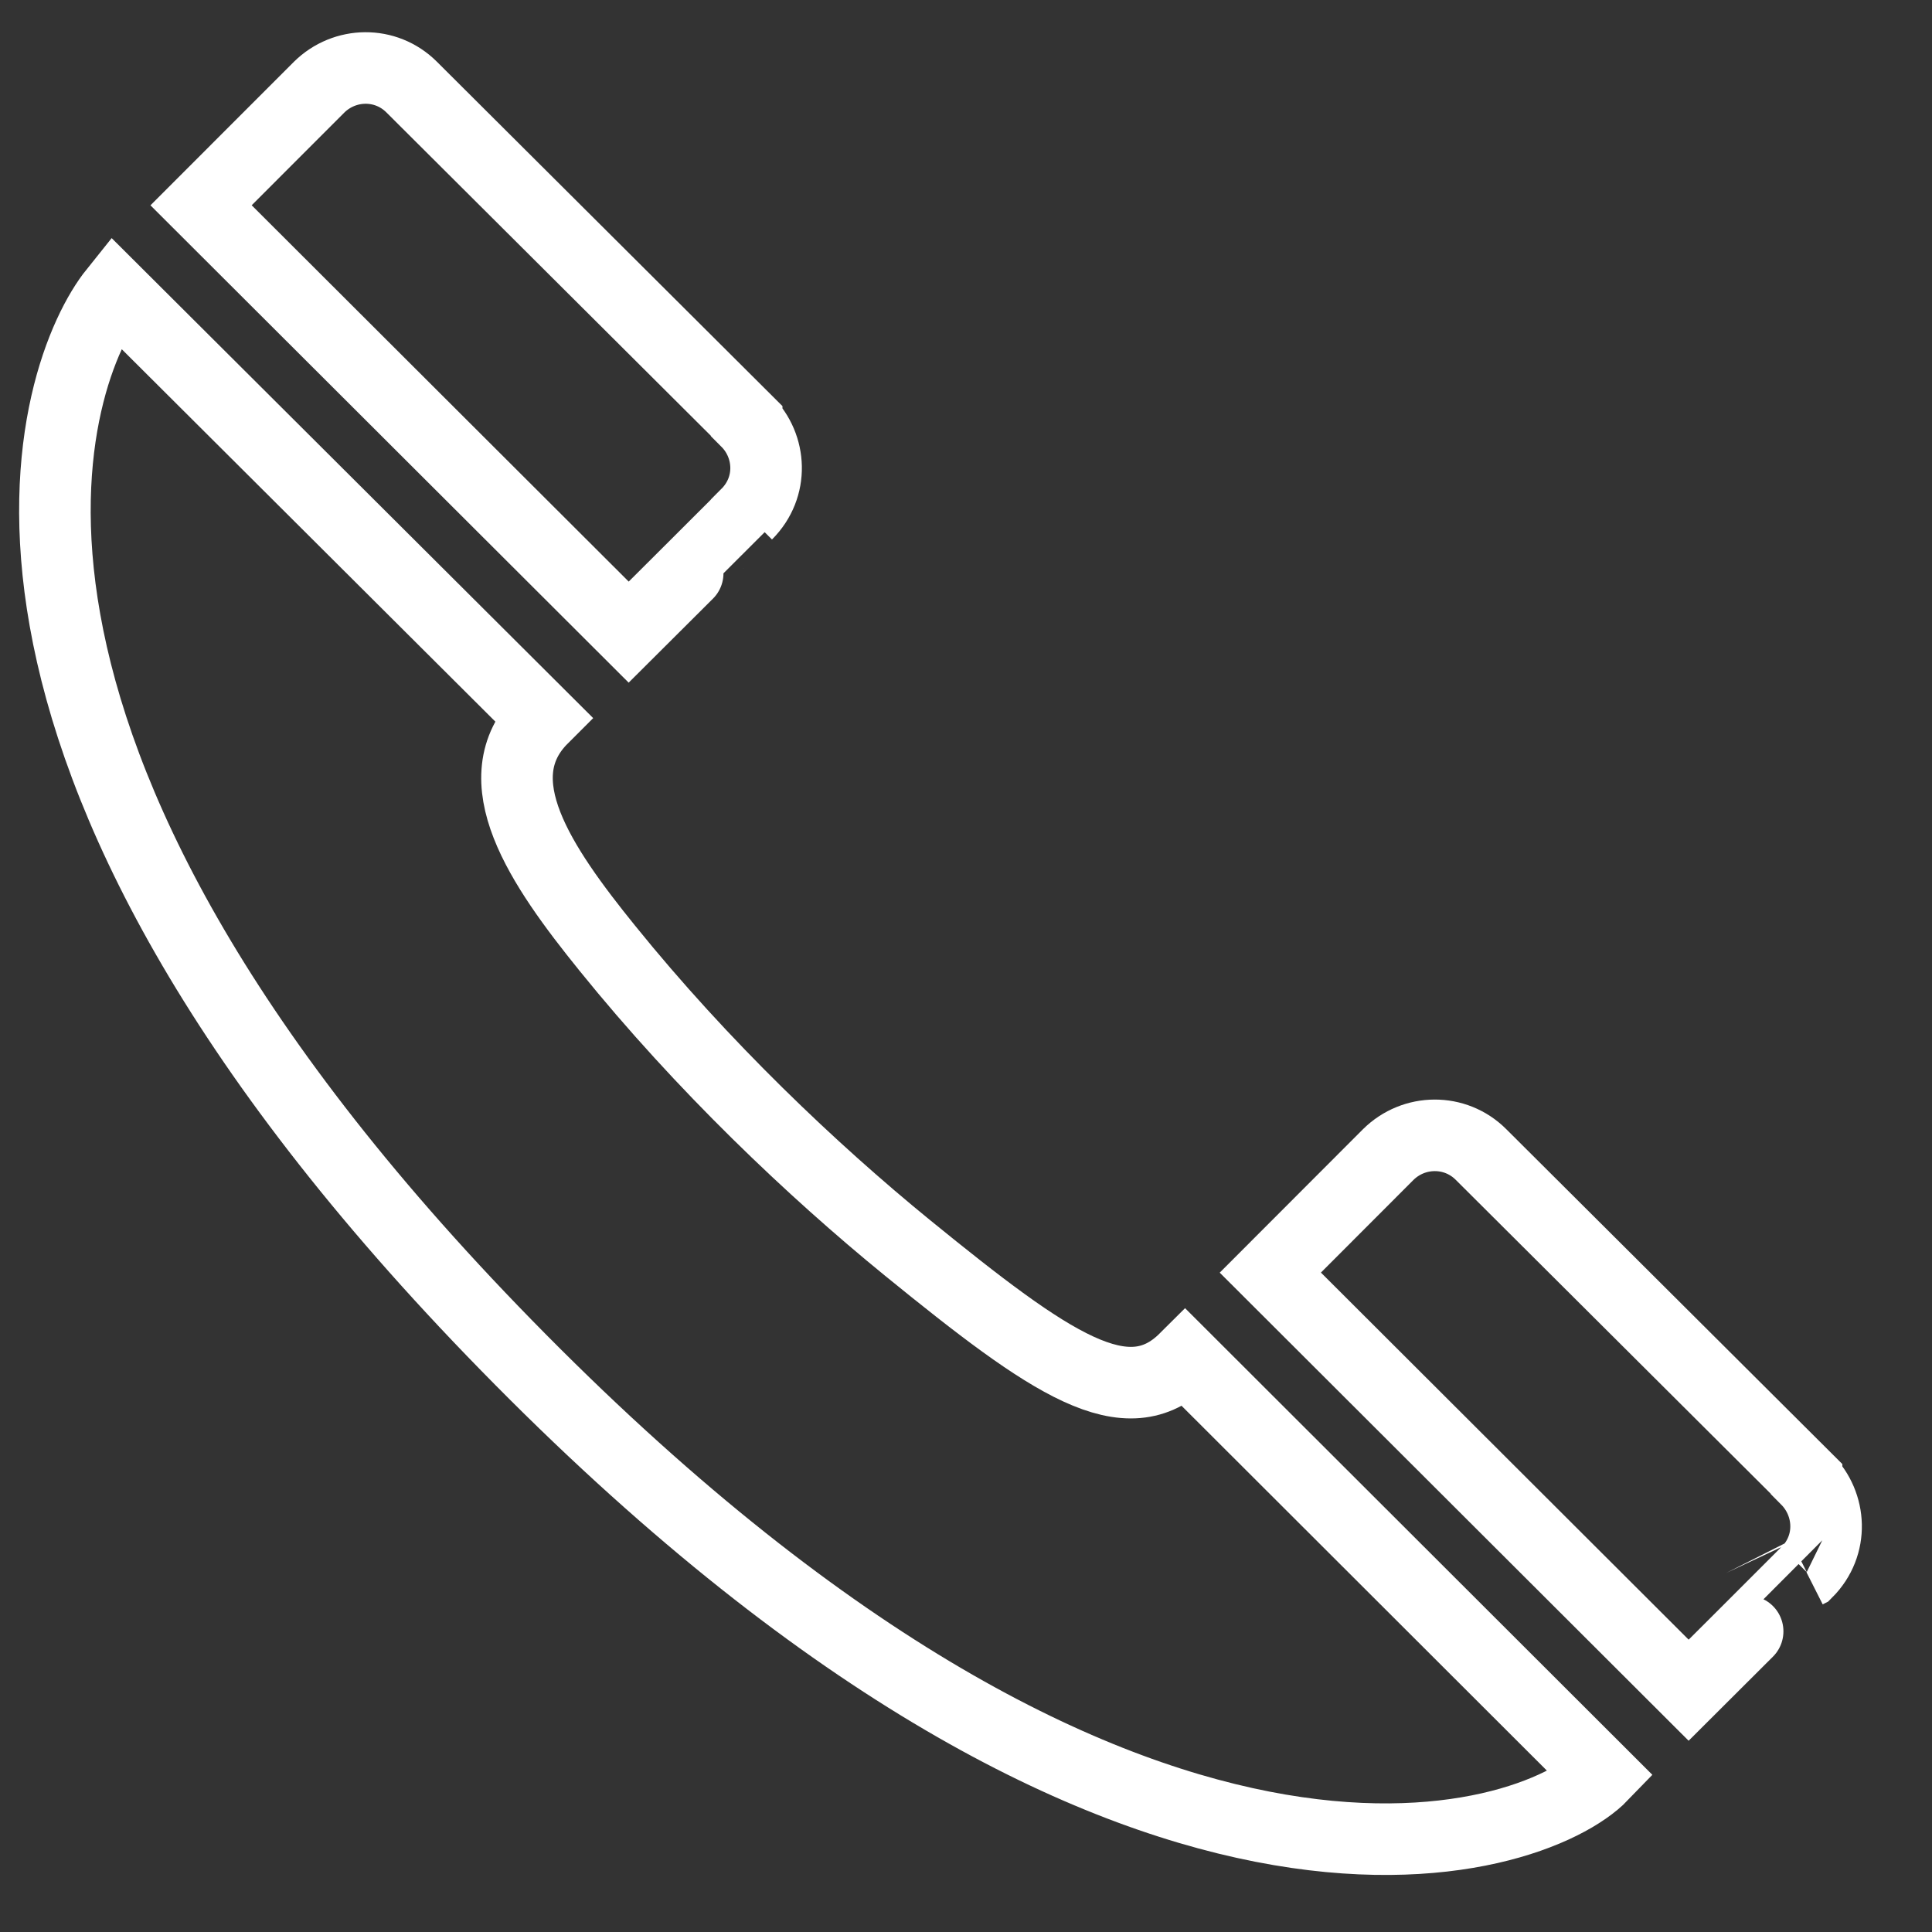 <?xml version="1.0" encoding="utf-8"?>
<!-- Generator: Adobe Illustrator 14.0.0, SVG Export Plug-In  -->
<!DOCTYPE svg PUBLIC "-//W3C//DTD SVG 1.1//EN" "http://www.w3.org/Graphics/SVG/1.1/DTD/svg11.dtd">
<svg version="1.1"
	 xmlns="http://www.w3.org/2000/svg" xmlns:xlink="http://www.w3.org/1999/xlink" xmlns:a="http://ns.adobe.com/AdobeSVGViewerExtensions/3.0/"
	 x="0px" y="0px" width="27px" height="27px" viewBox="-0.267 -0.45 27 27" enable-background="new -0.267 -0.45 27 27"
	 xml:space="preserve">
<rect x="-0.267" y="-0.45" width="27" height="27" fill="#333333" stroke="none"/>
<defs>
</defs>
<path fill="none" stroke="#FFFFFF" d="M1.335,3.625C0.464,4.711-1.468,9.883,6.81,18.35c8.721,8.924,14.346,7.014,15.314,6.01
	l-5.83-5.822c-0.815,0.812-1.865,0.09-3.879-1.549c-1.33-1.084-2.865-2.541-4.195-4.188c-0.932-1.152-1.758-2.363-0.905-3.215
	L1.335,3.625z"/>
<path fill="none" stroke="#FFFFFF" d="M24.984,21.523c0.378-0.379,0.34-0.953-0.004-1.299v-0.006c0,0-4.549-4.533-4.551-4.535
	c-0.36-0.359-0.937-0.352-1.295,0.002l-1.648,1.65l5.846,5.836c0,0,1.65-1.645,1.648-1.646L24.984,21.523z"/>
<path fill="none" stroke="#FFFFFF" d="M10.168,6.736c0.379-0.379,0.344-0.953,0-1.297V5.433c0,0-4.68-4.664-4.682-4.666
	C5.125,0.406,4.549,0.416,4.192,0.769l-1.649,1.65l5.976,5.965c0,0,1.649-1.643,1.649-1.645V6.736z"/>
</svg>
